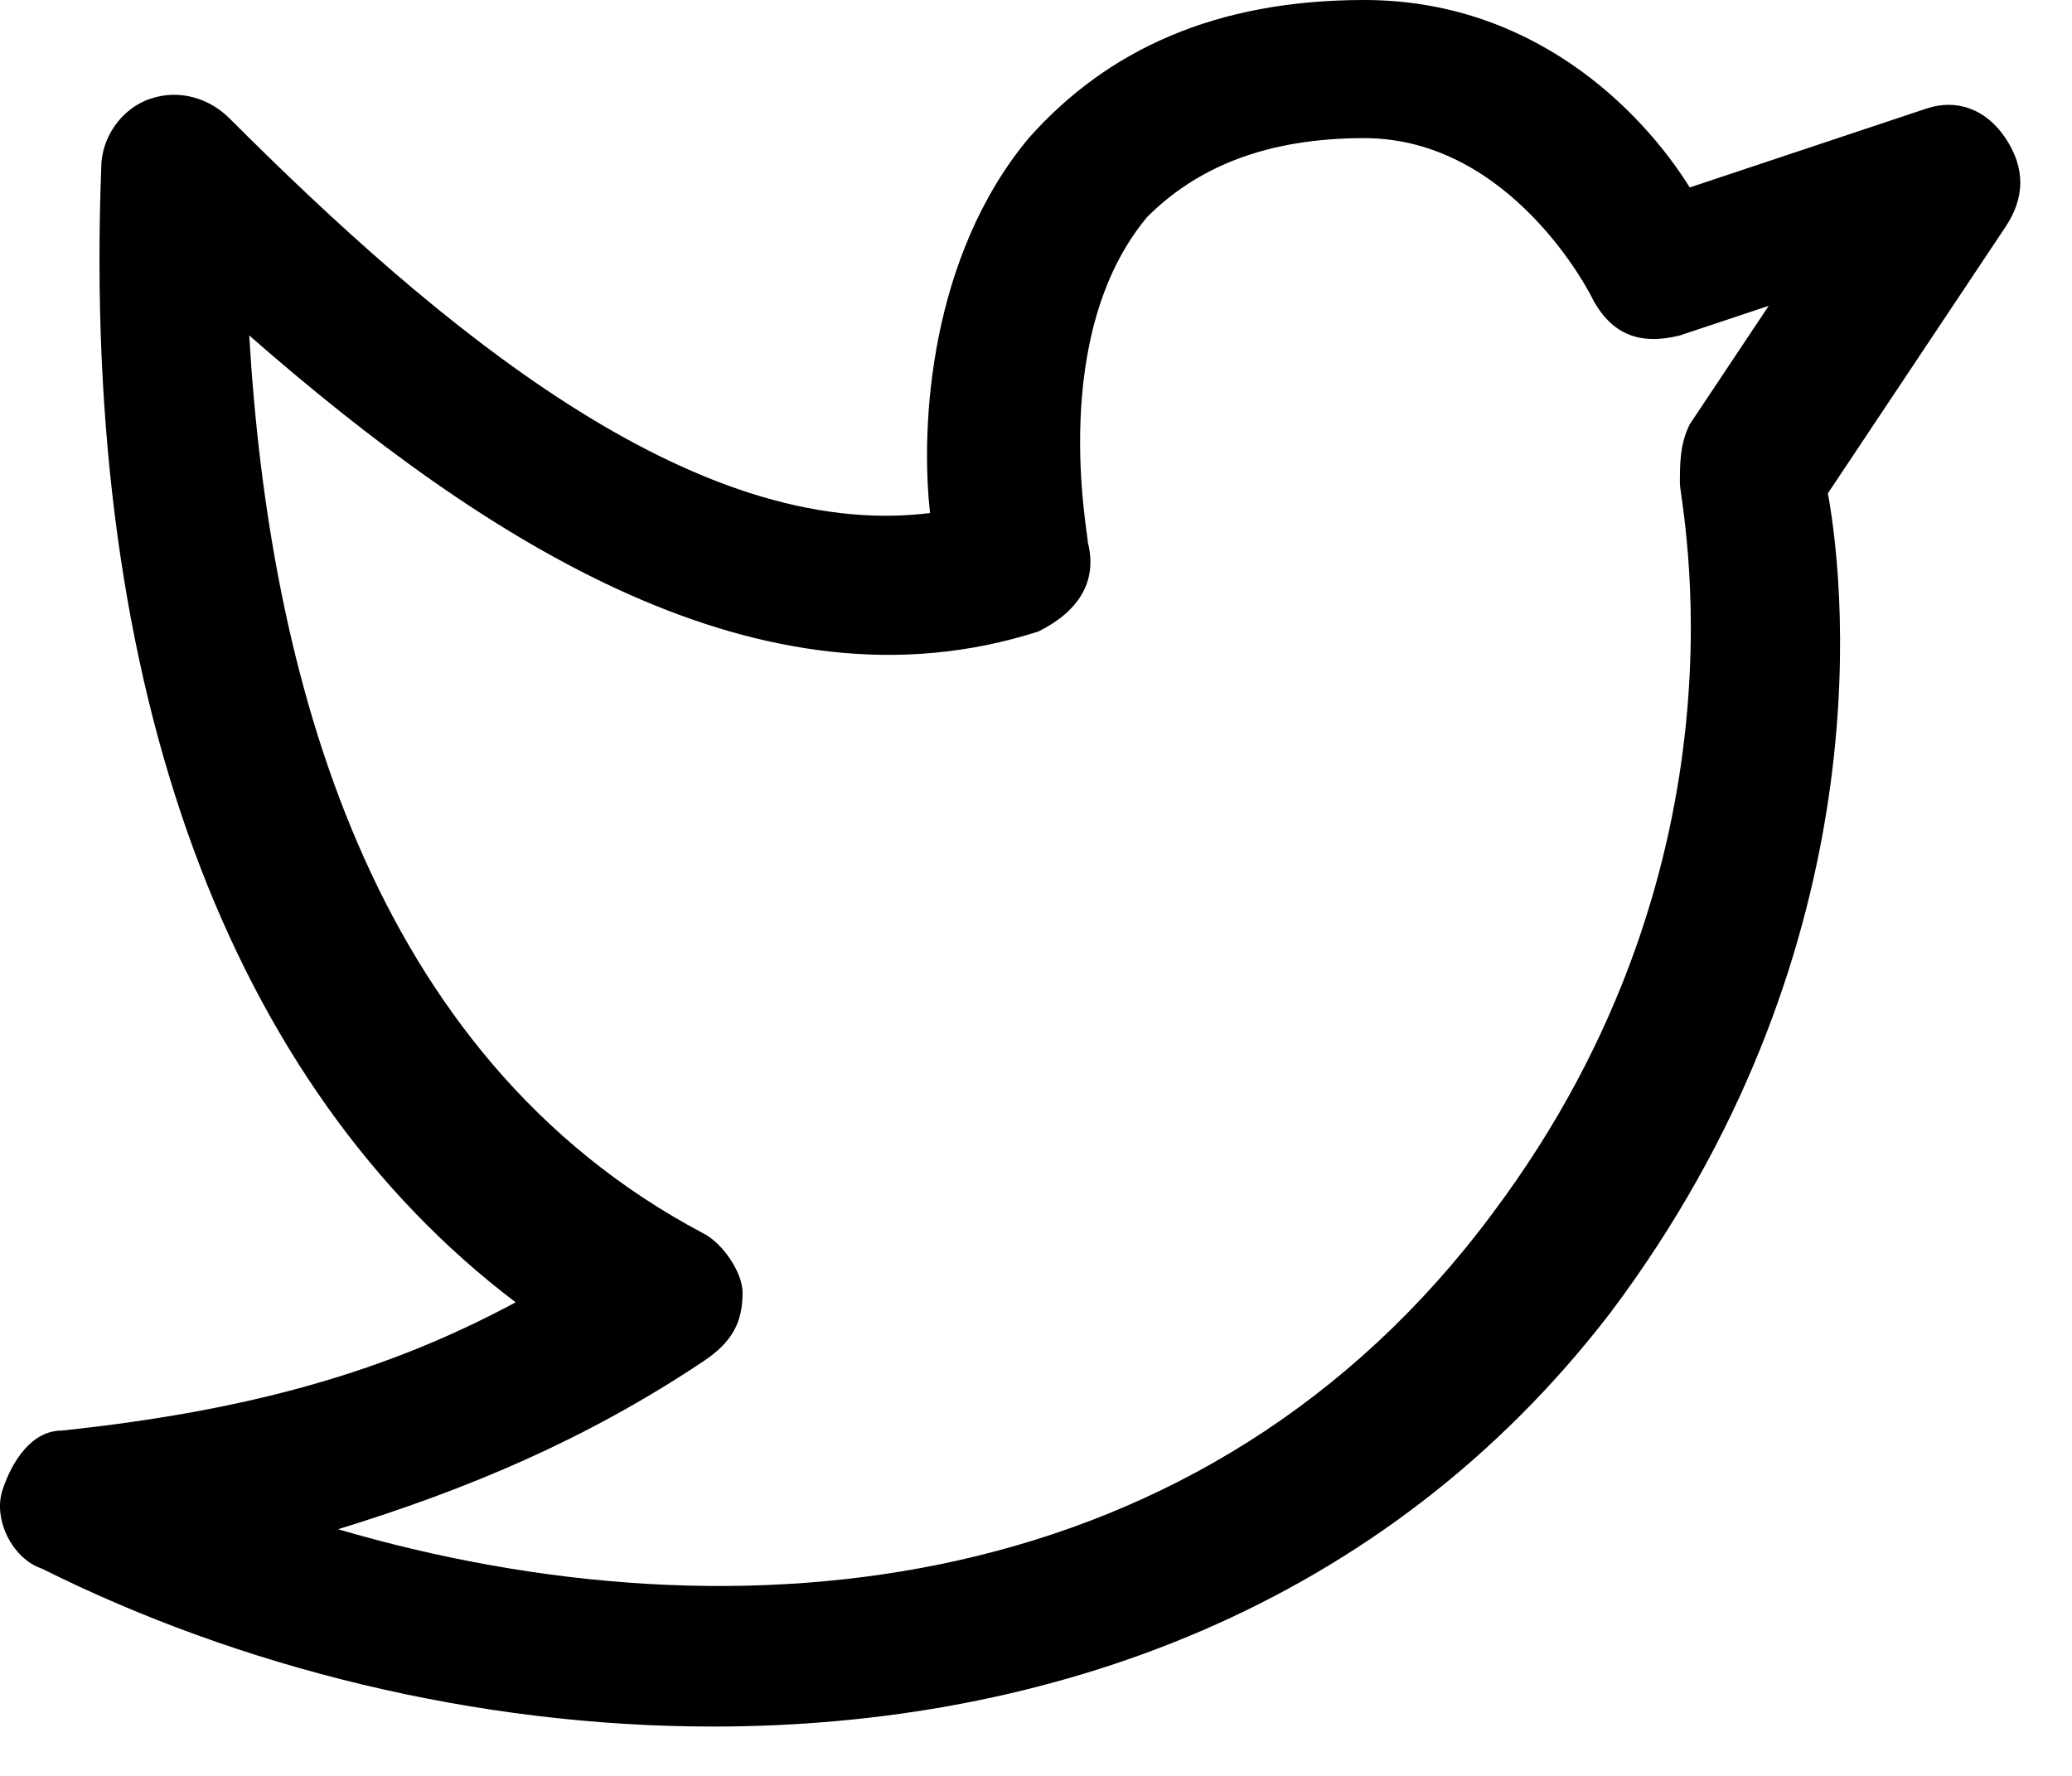 <svg width="21" height="18" viewBox="0 0 21 18" fill="none" xmlns="http://www.w3.org/2000/svg">
<path d="M7.226 17.5C4.826 17.5 2.426 16.9 0.426 15.9C0.126 15.8 -0.074 15.4 0.026 15.1C0.126 14.8 0.326 14.5 0.626 14.5C2.526 14.3 3.926 13.9 5.226 13.2C2.326 11 0.826 7 1.026 1.7C1.026 1.4 1.226 1.1 1.526 1C1.826 0.9 2.126 1 2.326 1.2C4.426 3.3 7.026 5.5 9.426 5.2C9.326 4.3 9.426 2.6 10.426 1.4C11.226 0.5 12.326 0 13.826 0C15.526 0 16.626 1.1 17.126 1.9L19.526 1.1C19.826 1 20.126 1.1 20.326 1.4C20.526 1.7 20.526 2 20.326 2.3L18.526 5C18.726 6.1 19.026 9.7 16.326 13.3C14.026 16.3 10.626 17.5 7.226 17.5ZM3.426 15.5C7.526 16.7 12.226 16.2 15.126 12.3C17.826 8.7 17.026 5.1 17.026 4.9C17.026 4.7 17.026 4.5 17.126 4.3L17.926 3.1L17.026 3.4C16.626 3.5 16.326 3.4 16.126 3C16.126 3 15.326 1.4 13.826 1.4C12.826 1.4 12.126 1.7 11.626 2.2C10.626 3.4 11.026 5.4 11.026 5.5C11.126 5.9 10.926 6.2 10.526 6.4C7.726 7.3 4.926 5.5 2.526 3.4C2.726 6.8 3.726 10.7 7.126 12.5C7.326 12.6 7.526 12.9 7.526 13.1C7.526 13.4 7.426 13.6 7.126 13.8C5.926 14.6 4.726 15.1 3.426 15.5Z" fill="black"/>
</svg>
